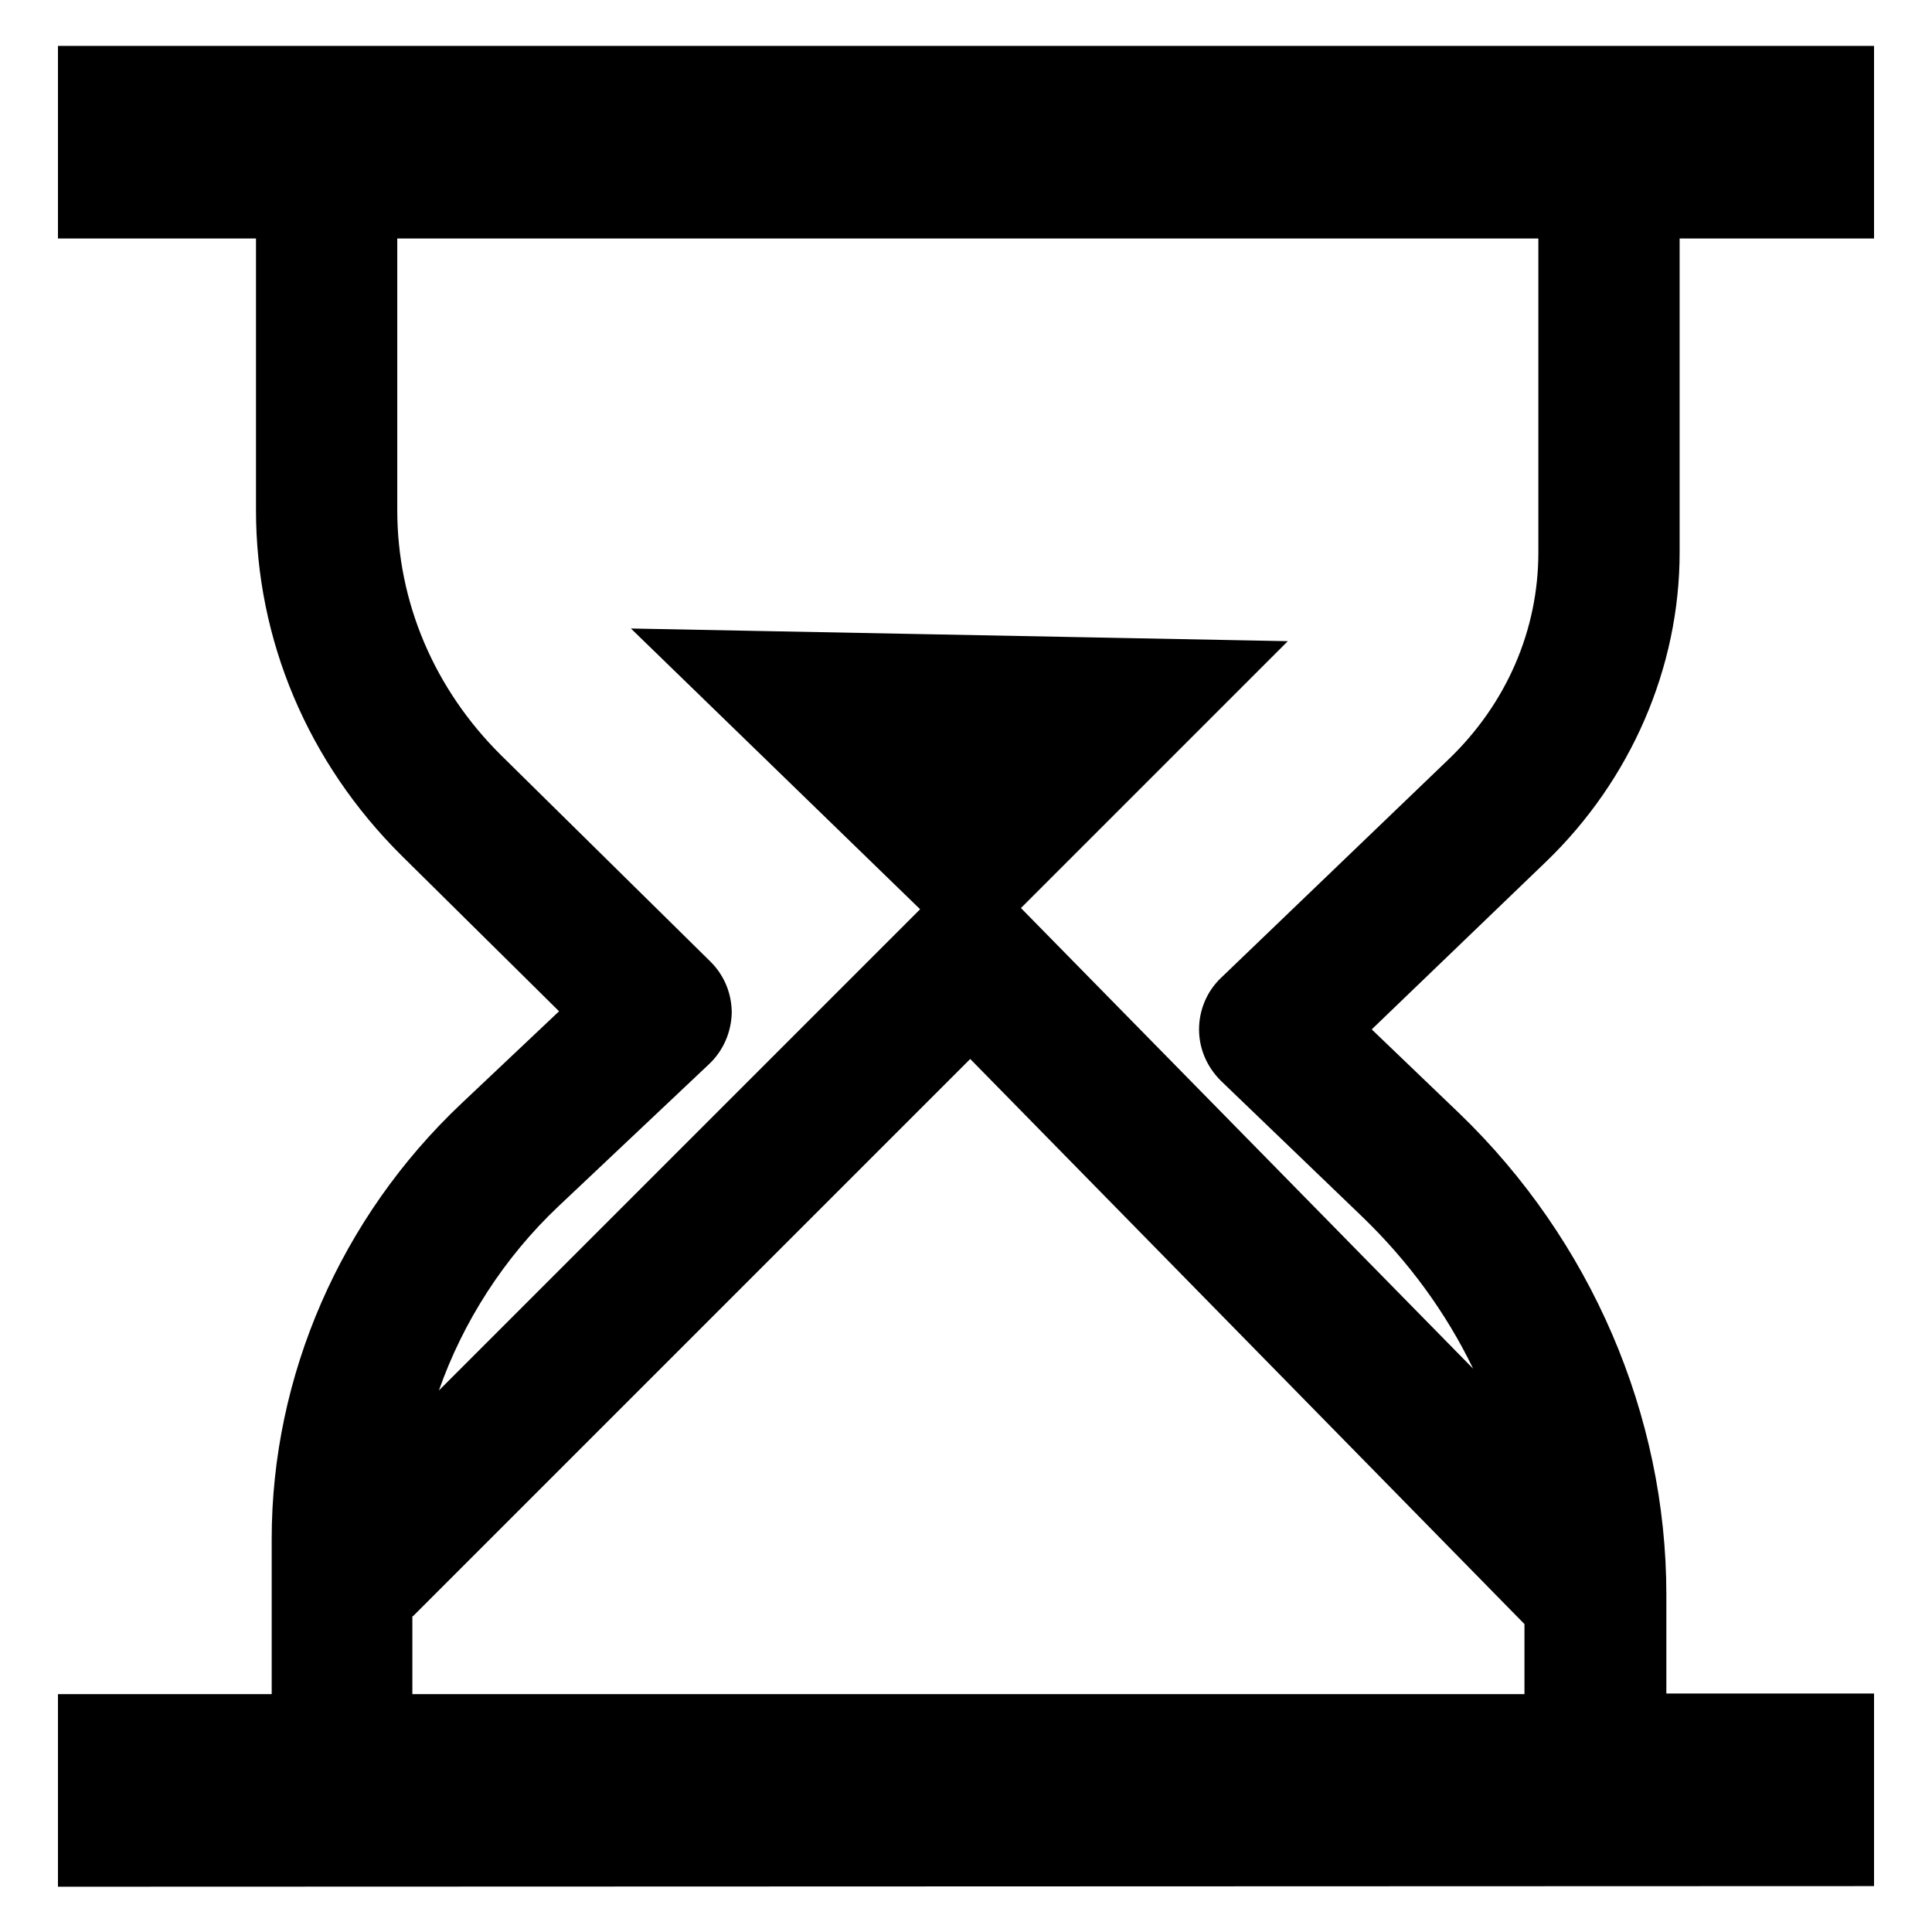 <?xml version="1.0" encoding="UTF-8"?> <!-- Generator: Adobe Illustrator 25.4.1, SVG Export Plug-In . SVG Version: 6.00 Build 0) --> <svg xmlns="http://www.w3.org/2000/svg" xmlns:xlink="http://www.w3.org/1999/xlink" version="1.1" id="historia" x="0px" y="0px" viewBox="0 0 32 32" style="enable-background:new 0 0 32 32;" xml:space="preserve"> <path d="M27.6,28.05v-1.64c0-2.97-1.25-5.87-3.43-7.97l-1.45-1.39l2.89-2.78c1.4-1.35,2.21-3.21,2.21-5.12V3.95l3.22,0l0-3.19 L0.96,0.76l0,3.19l3.28,0v4.5c0,2.15,0.86,4.18,2.41,5.72l2.61,2.58l-1.62,1.53c-2,1.89-3.14,4.51-3.14,7.21v2.57l-3.54,0l0,3.19 l30.08-0.01l0-3.19L27.6,28.05z M9.25,19.98l2.5-2.36c0.23-0.22,0.36-0.52,0.37-0.84c0-0.32-0.12-0.62-0.35-0.85L8.3,12.51 c-1.11-1.1-1.72-2.54-1.72-4.06v-4.5l15.06,0h3.84v5.2c0,1.29-0.53,2.51-1.49,3.43l-3.77,3.62c-0.23,0.22-0.36,0.53-0.36,0.85 s0.13,0.62,0.36,0.85l2.33,2.24c0.78,0.75,1.4,1.6,1.85,2.53l-7.49-7.63l4.42-4.42l-10.88-0.21l4.79,4.65l-7.97,7.97 C7.67,21.89,8.35,20.83,9.25,19.98z M6.84,26.77l9.23-9.23l9.18,9.36v1.16l-18.42,0V26.77z"></path> </svg> 
